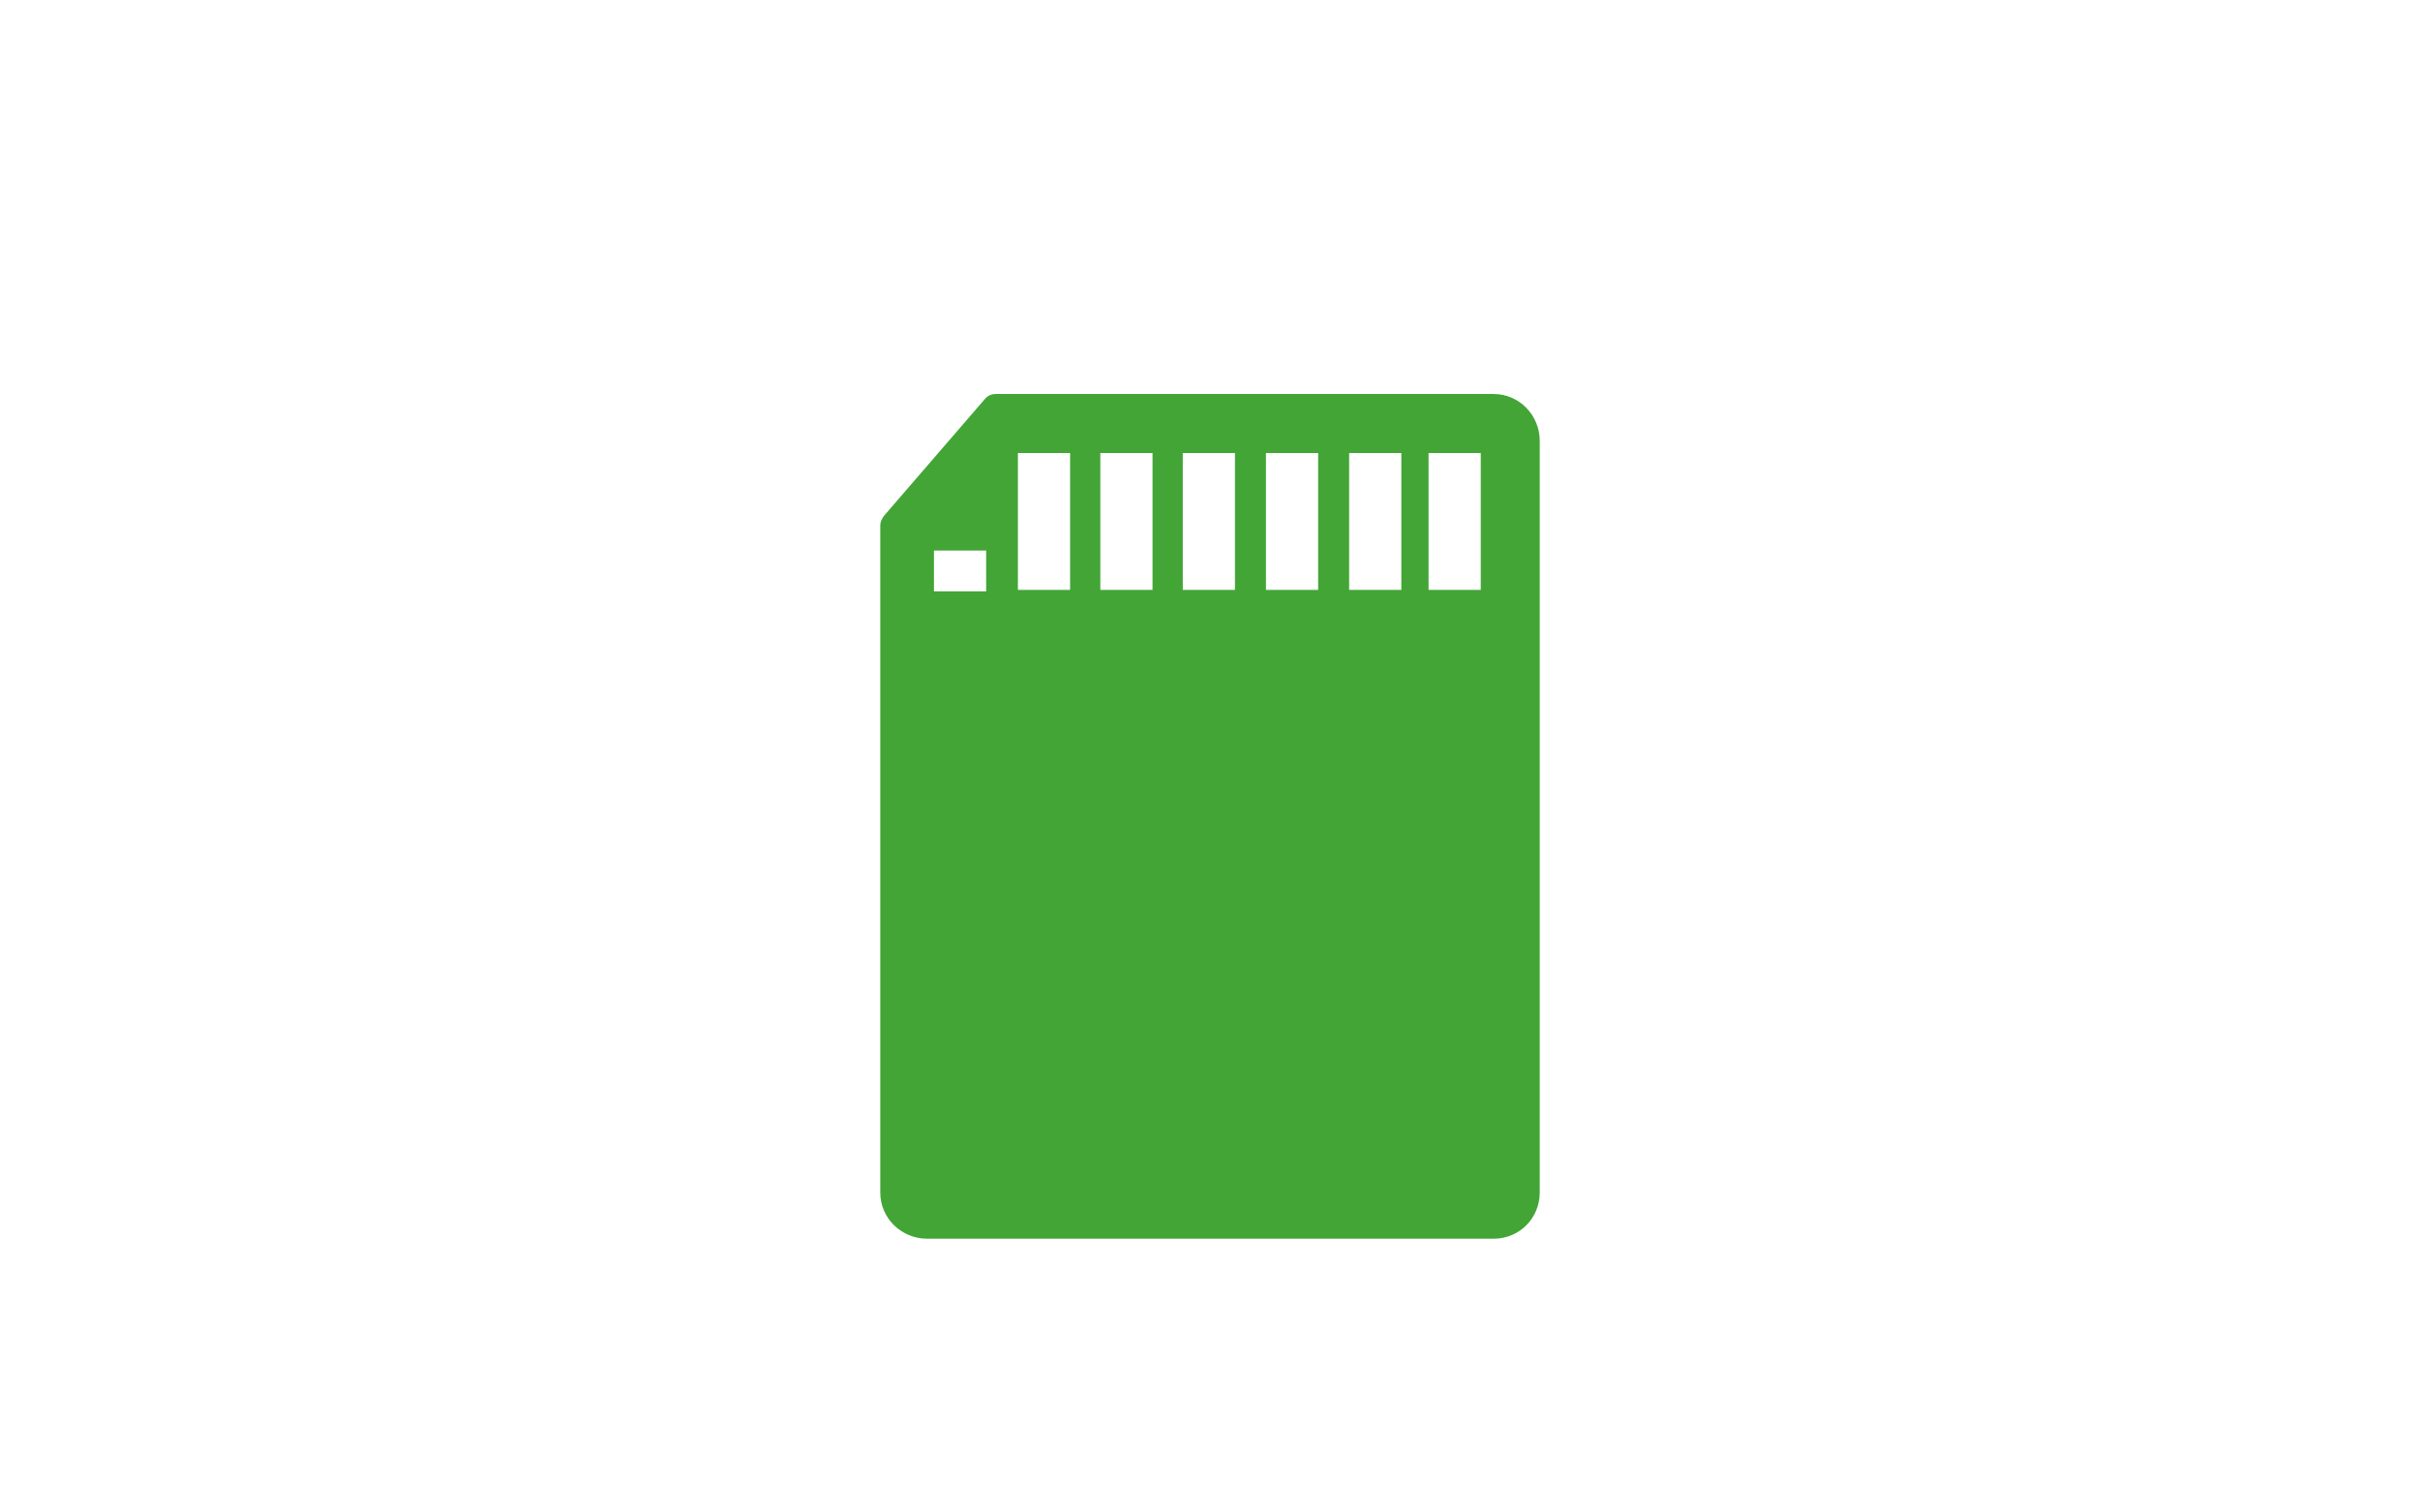 <?xml version="1.0" encoding="utf-8"?>
<!-- Generator: Adobe Illustrator 21.1.0, SVG Export Plug-In . SVG Version: 6.00 Build 0)  -->
<svg version="1.1" id="レイヤー_1" xmlns="http://www.w3.org/2000/svg" xmlns:xlink="http://www.w3.org/1999/xlink" x="0px"
	 y="0px" viewBox="0 0 320 200" style="enable-background:new 0 0 320 200;" xml:space="preserve">
<style type="text/css">
	.st0{fill:#43A536;}
</style>
<title>svg-cat-0104-g</title>
<path class="st0" d="M195.8,78h-6.9V59.9h6.9V78z M185.3,78h-6.9V59.9h6.9L185.3,78z M174.3,78h-6.9V59.9h6.9V78z M163.3,78h-6.9
	V59.9h6.9V78z M152.4,78h-6.9V59.9h6.9V78z M130.4,78.2h-6.9v-5.4h6.9V78.2z M141.5,78h-6.9V59.9h6.9V78z M197.5,52.1h-65.8
	c-0.6,0-1.1,0.2-1.5,0.7l-13.3,15.4c-0.3,0.4-0.5,0.8-0.5,1.3v88.2c0,3.4,2.8,6.1,6.2,6.1c0,0,0,0,0,0h74.9c3.4,0,6.1-2.7,6.1-6.1
	V58.3C203.6,54.9,200.9,52.1,197.5,52.1L197.5,52.1z"/>
</svg>
